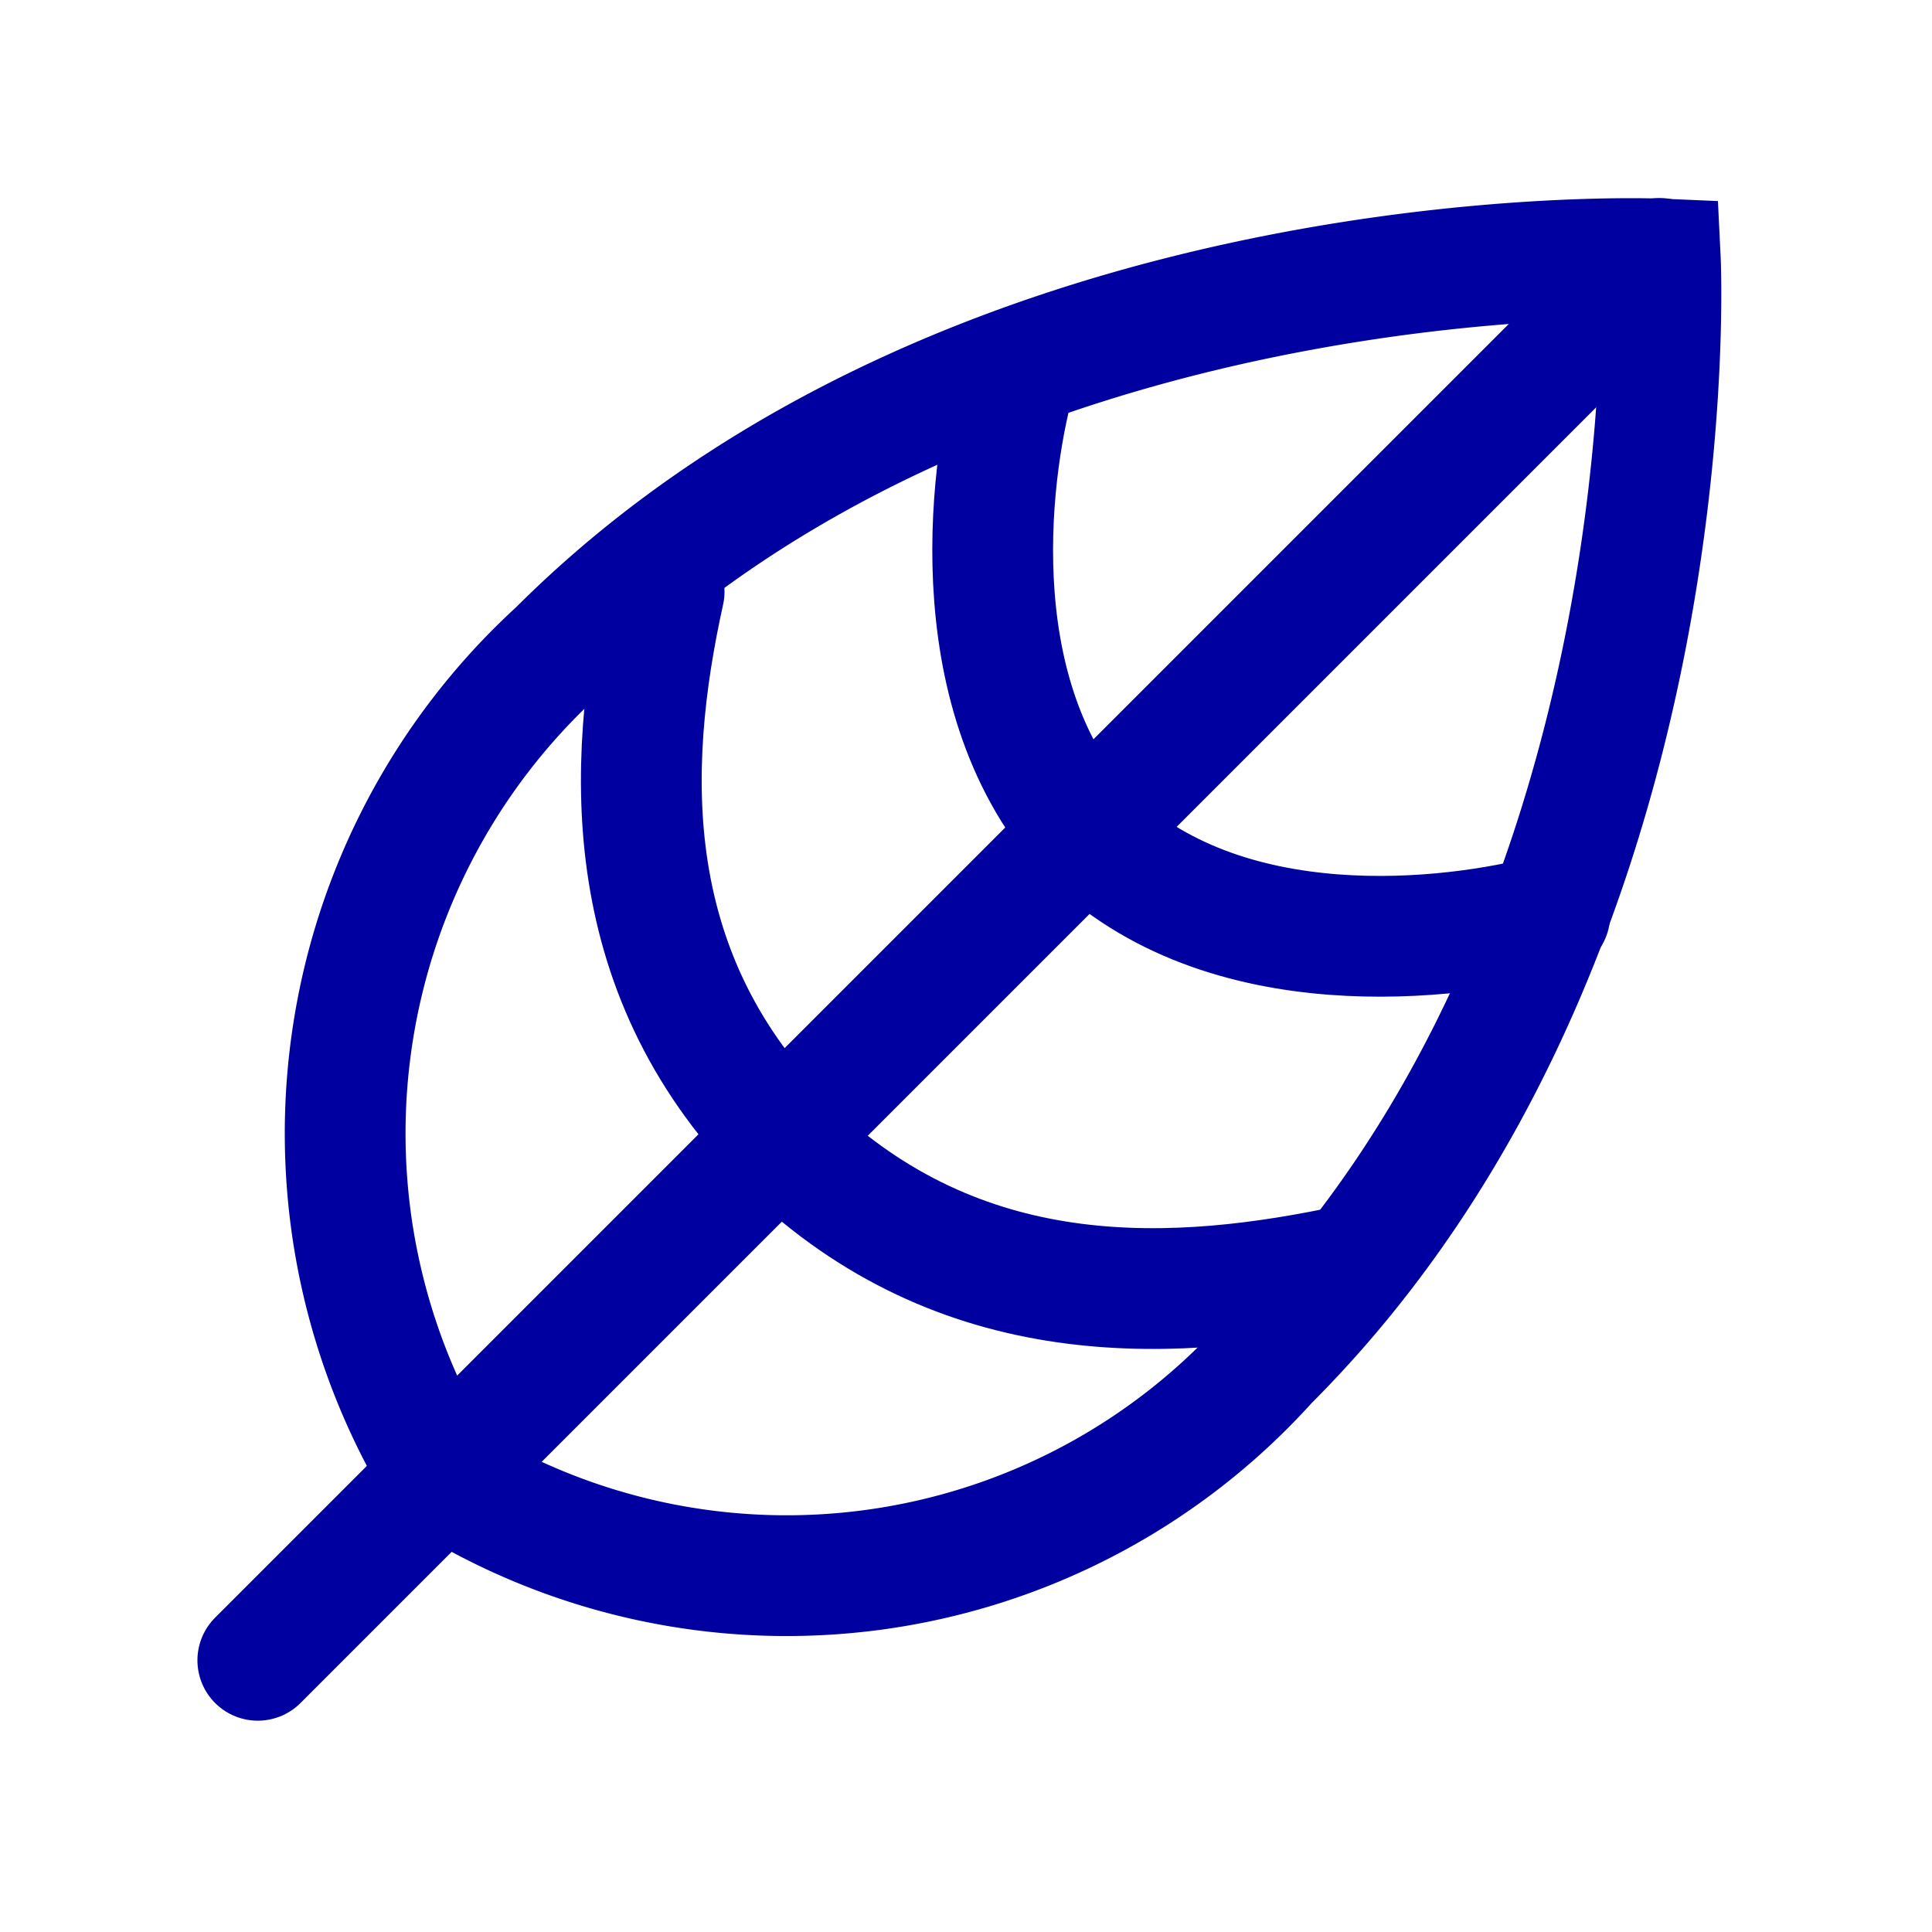 <svg id="Layer_1" data-name="Layer 1" xmlns="http://www.w3.org/2000/svg" viewBox="0 0 32 32"><defs><style>.cls-1,.cls-2{fill:none;stroke:#0000a0;stroke-linecap:round;stroke-width:2px;}.cls-1{stroke-miterlimit:10;}.cls-2{stroke-linejoin:round;}</style></defs><path class="cls-1" d="M27.5,4.29S28.05,15.51,21,22.55A10.73,10.73,0,0,1,7.33,24.46,10.83,10.83,0,0,1,9.24,10.78C16.22,3.8,27.5,4.29,27.5,4.29Z"/><line class="cls-2" x1="4.27" y1="27.5" x2="27.49" y2="4.28"/><path class="cls-1" d="M18,13.79c2.26,2.26,6.06,1.79,7.67,1.36"/><path class="cls-1" d="M12.91,18.85C15.76,21.7,19.2,21.6,22.15,21"/><path class="cls-1" d="M18.16,14C15.9,11.71,16.37,7.9,16.8,6.3"/><path class="cls-1" d="M13.1,19C10.25,16.19,10.35,12.74,11,9.8"/></svg>